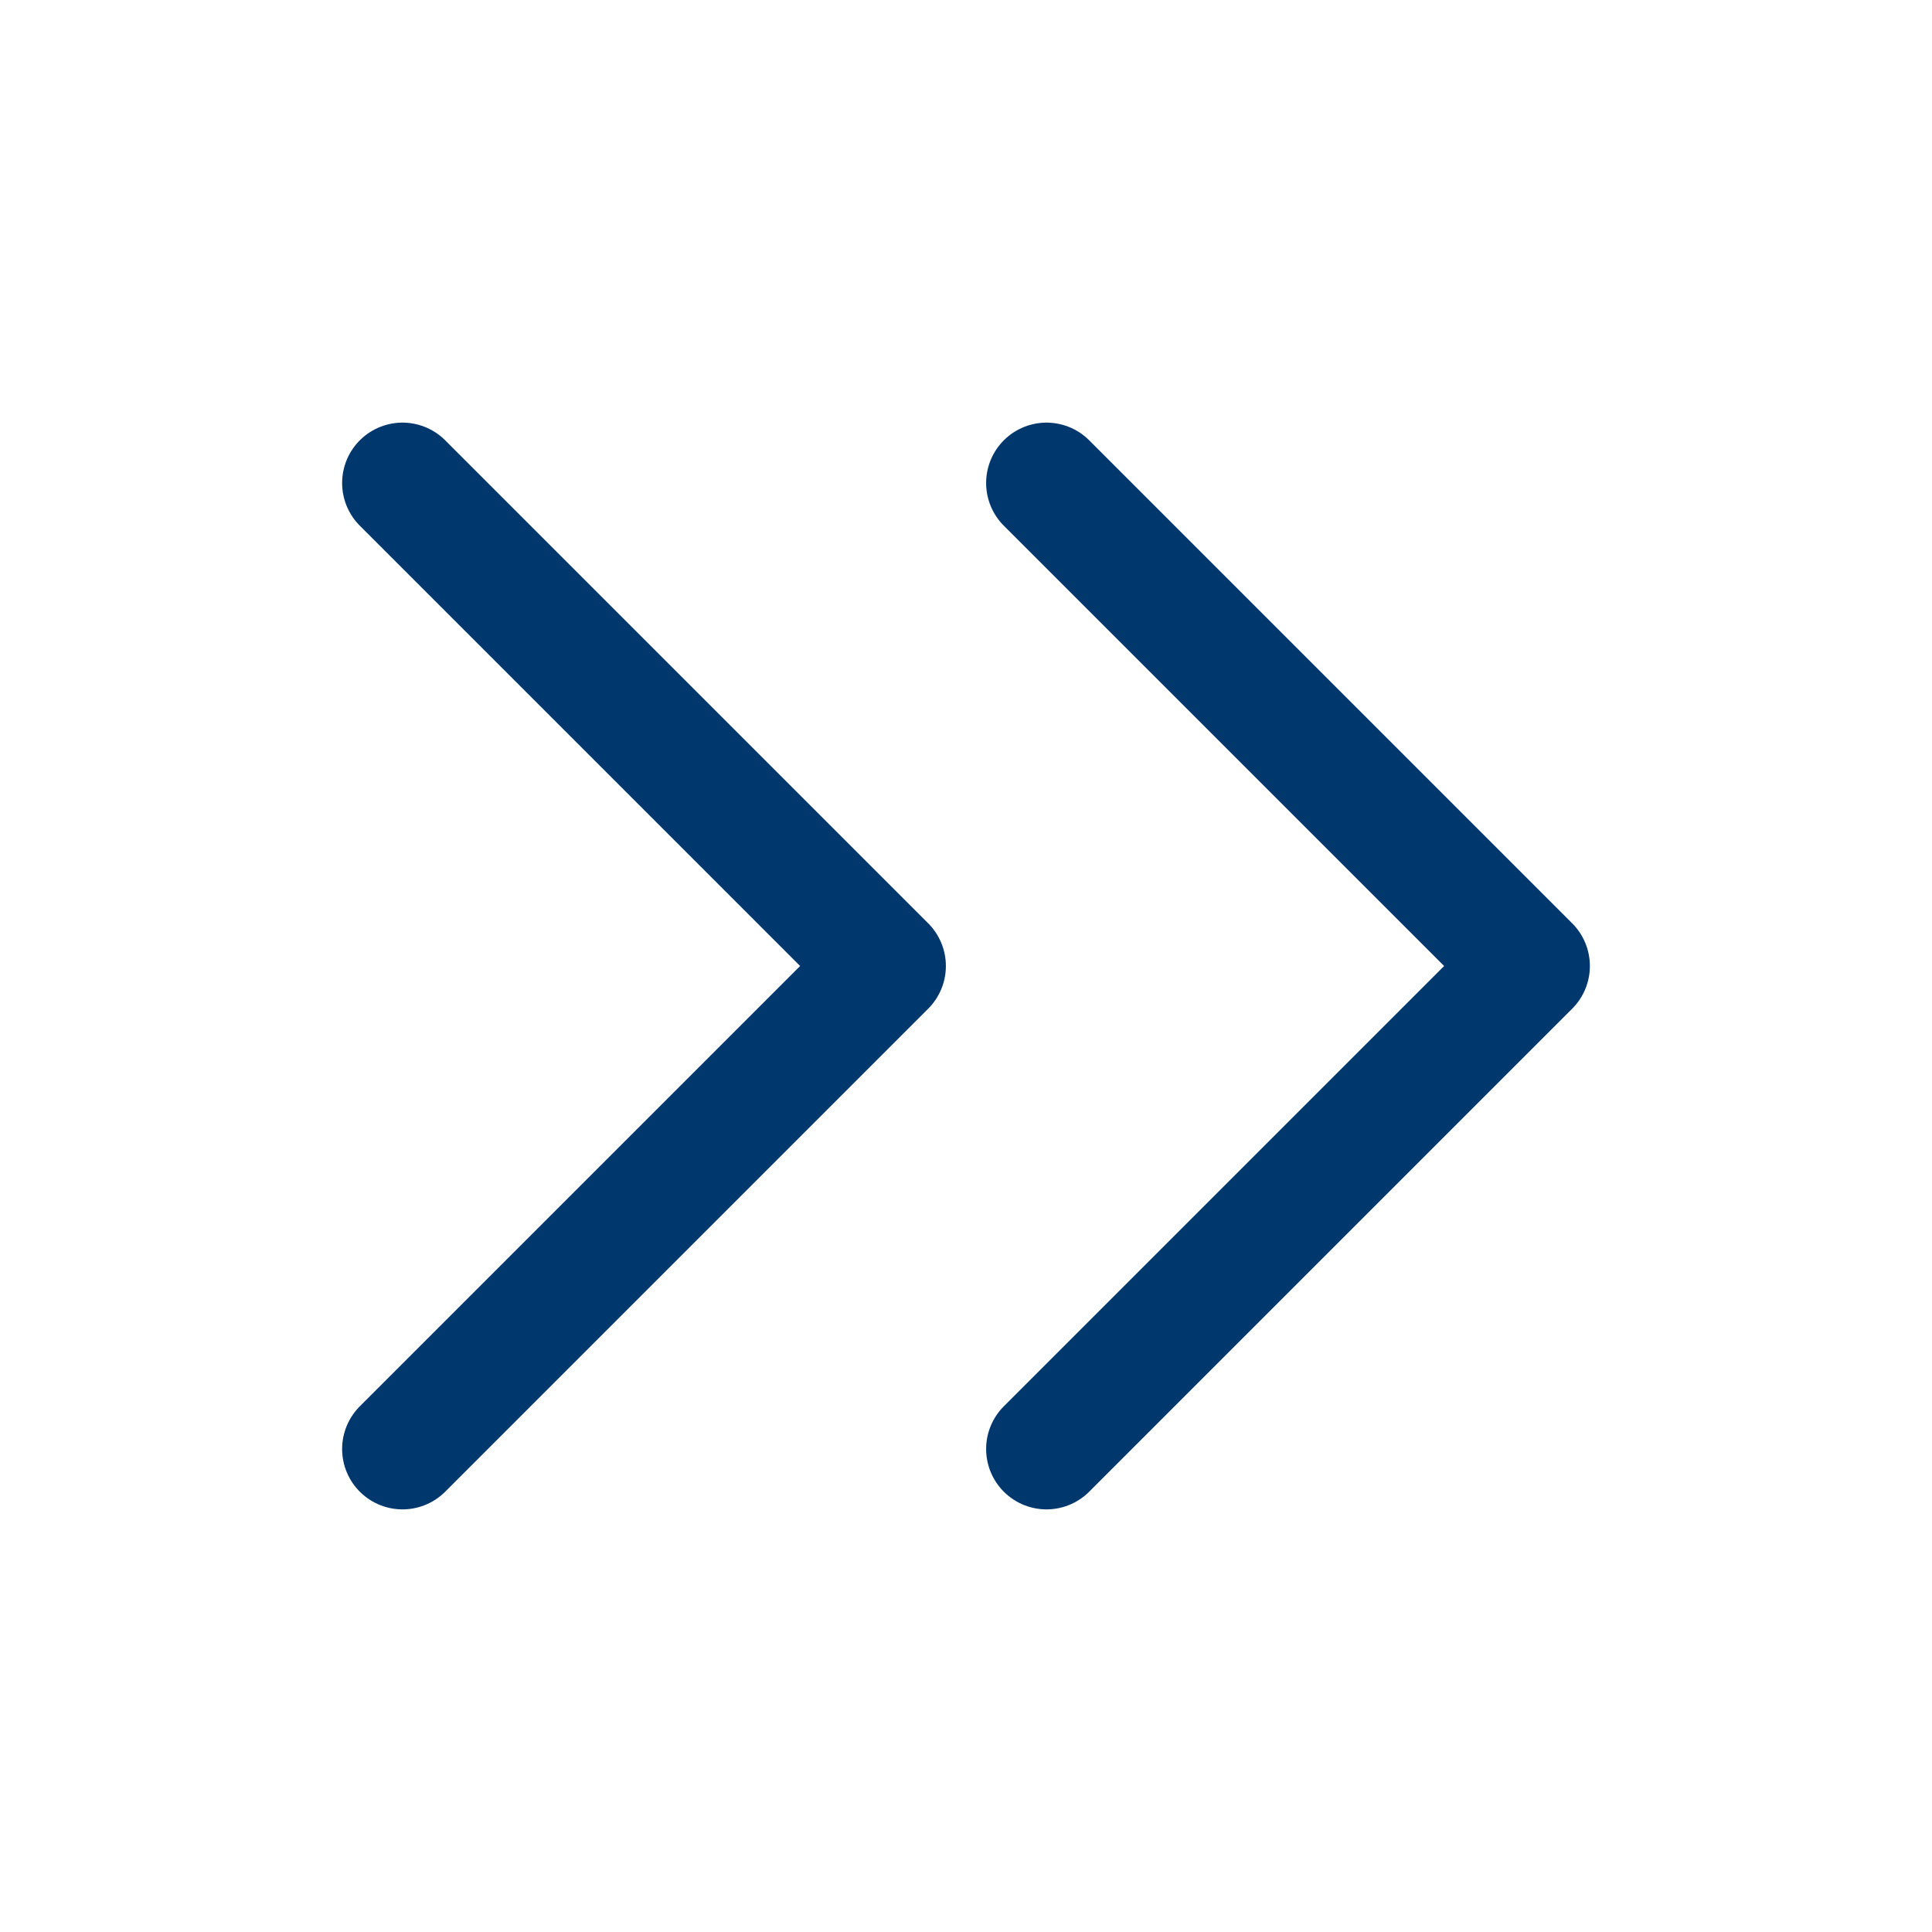 <svg width="24" height="24" fill="none" xmlns="http://www.w3.org/2000/svg"><path d="m13 6 6 6-6 6M5 6l6 6-6 6" stroke="#00376C" stroke-width="1.5" stroke-linecap="round" stroke-linejoin="round"/></svg>